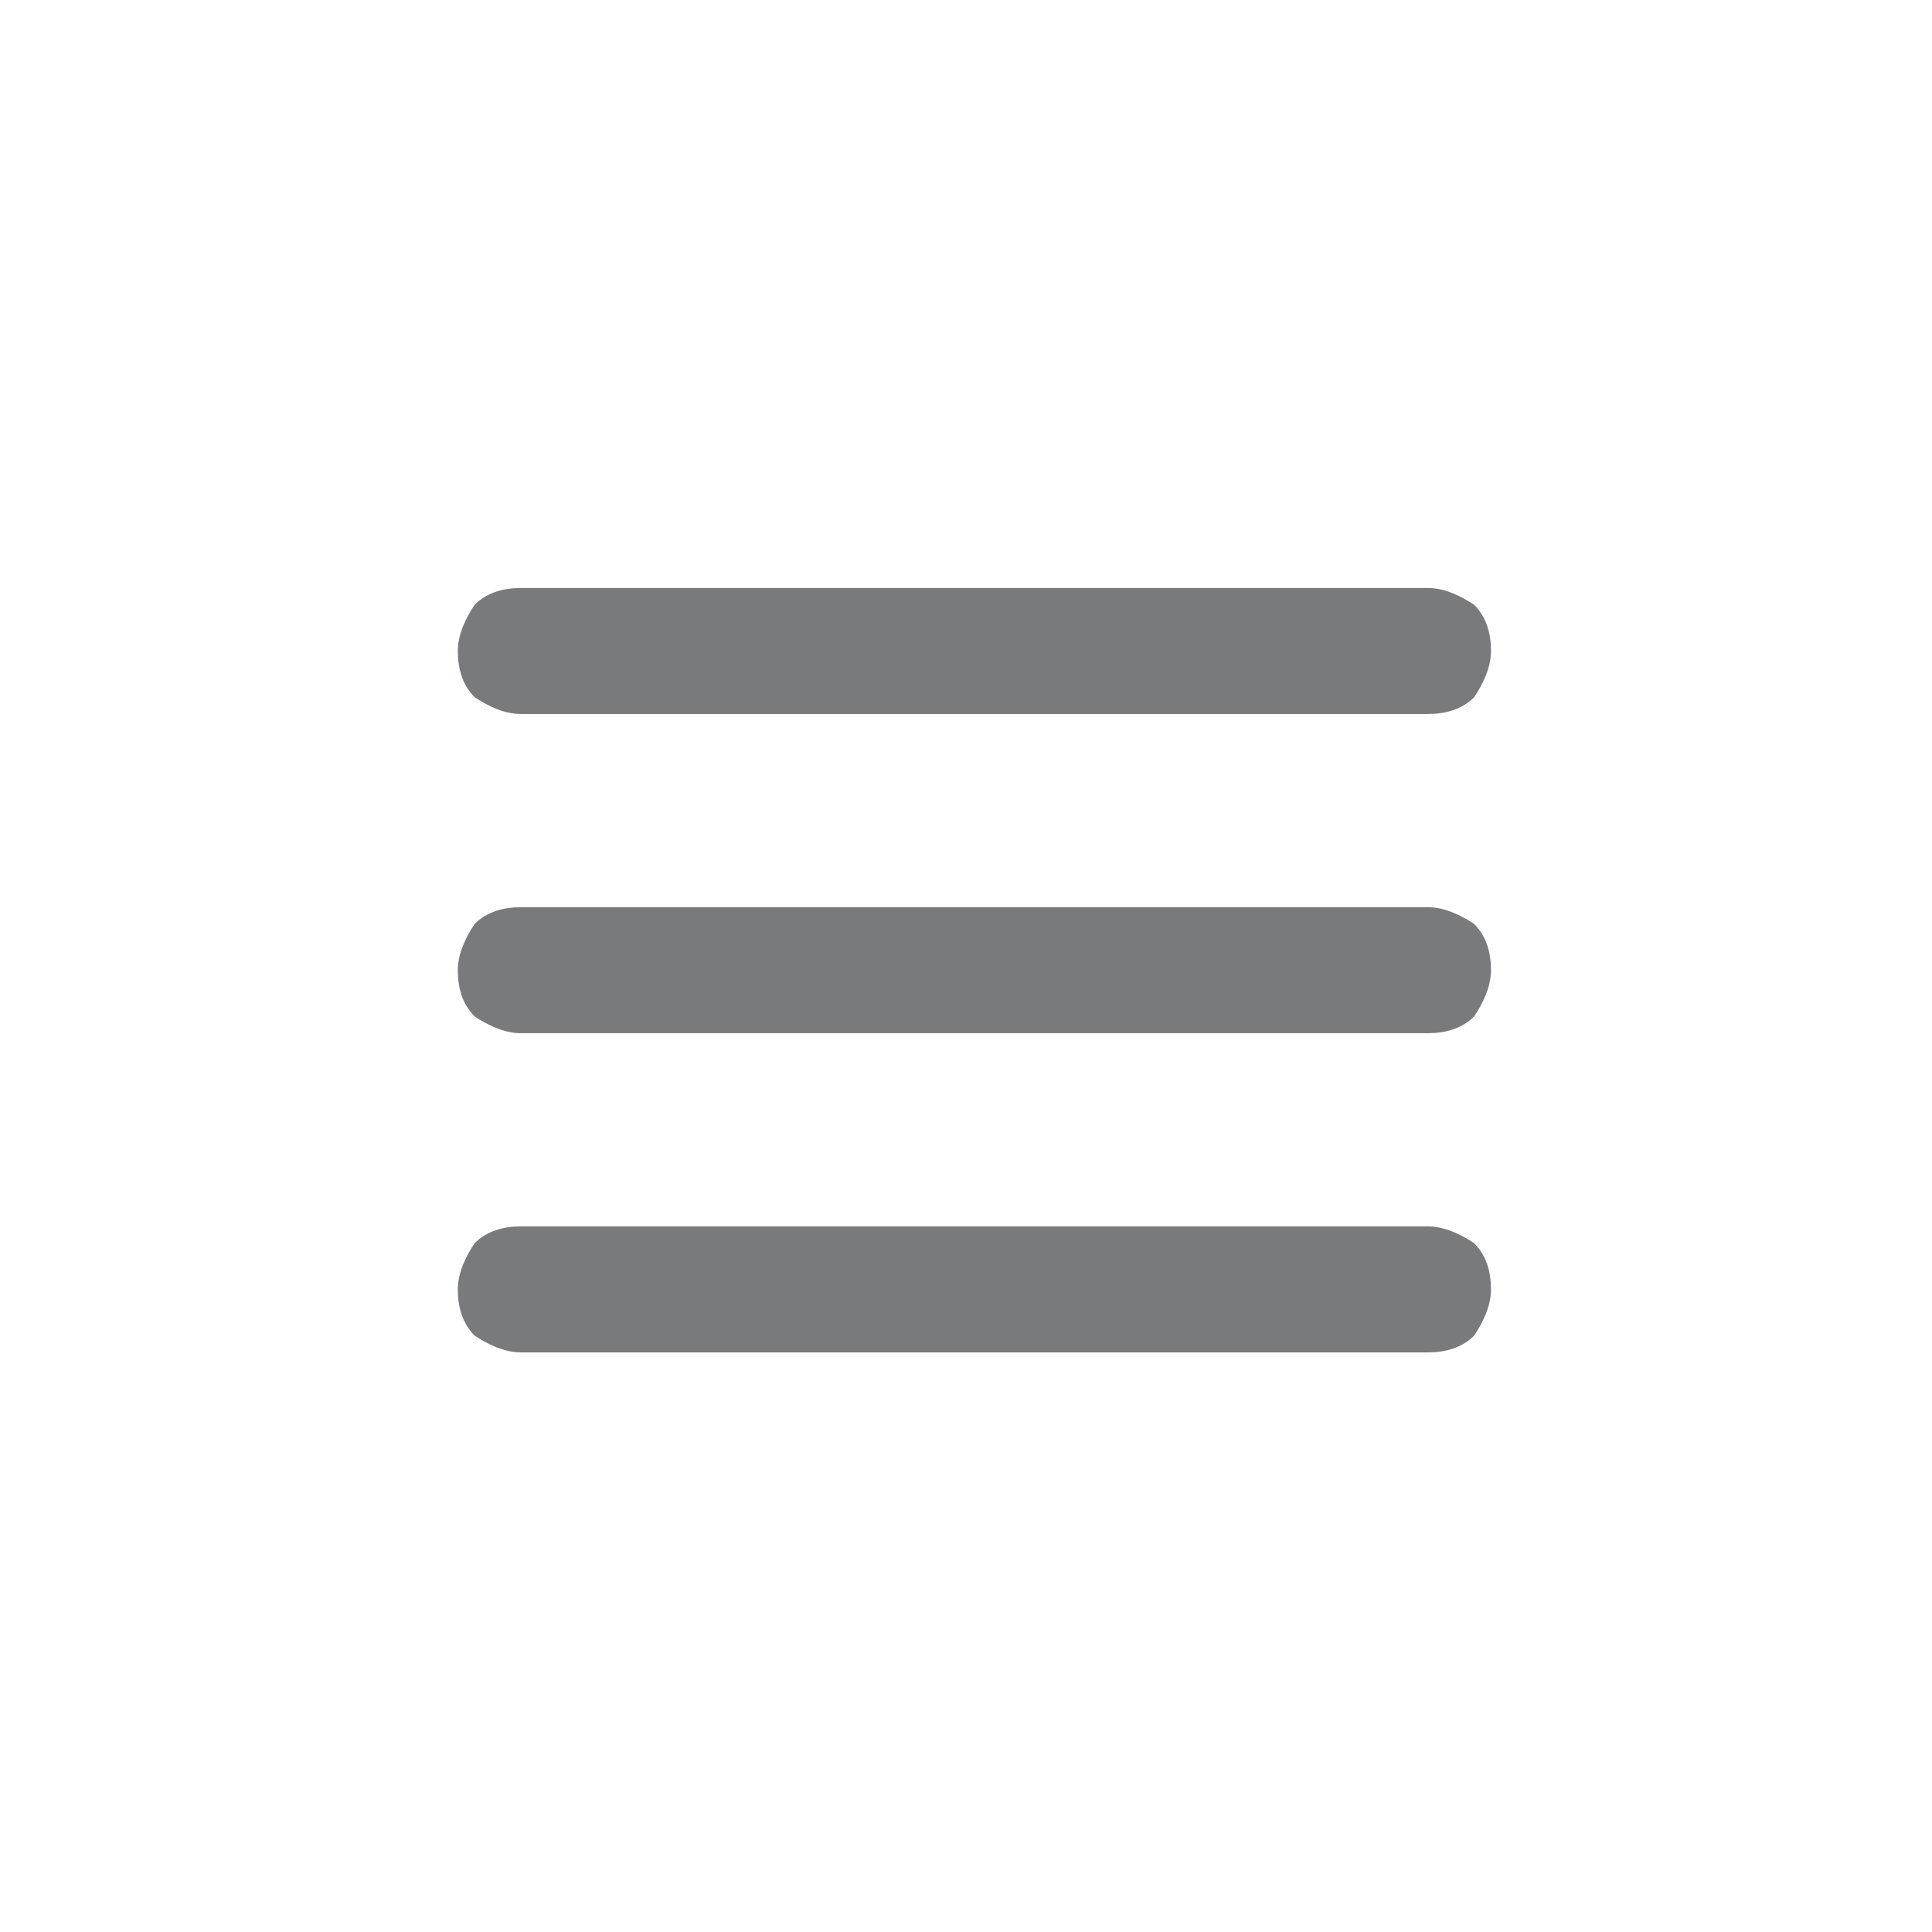 <svg version="1.1" id="Ebene_1" xmlns="http://www.w3.org/2000/svg" x="0" y="0" viewBox="0 0 46 46" xml:space="preserve"><style>.st0{fill-rule:evenodd;clip-rule:evenodd;fill:#797a7c}</style><path class="st0" d="M12.4 14H34c.4 0 .8.2 1.1.4.3.3.4.7.4 1.1 0 .4-.2.8-.4 1.1-.3.3-.7.4-1.1.4H12.4c-.4 0-.8-.2-1.1-.4-.3-.3-.4-.7-.4-1.1 0-.4.2-.8.4-1.1.3-.3.7-.4 1.1-.4zm0 15.2H34c.4 0 .8.2 1.1.4.3.3.4.7.4 1.1 0 .4-.2.8-.4 1.1-.3.3-.7.4-1.1.4H12.4c-.4 0-.8-.2-1.1-.4-.3-.3-.4-.7-.4-1.1 0-.4.2-.8.4-1.1.3-.3.7-.4 1.1-.4zm0-7.6H34c.4 0 .8.2 1.1.4.3.3.4.7.4 1.1 0 .4-.2.8-.4 1.1-.3.3-.7.4-1.1.4H12.4c-.4 0-.8-.2-1.1-.4-.3-.3-.4-.7-.4-1.1 0-.4.2-.8.4-1.1.3-.3.7-.4 1.1-.4z"/></svg>